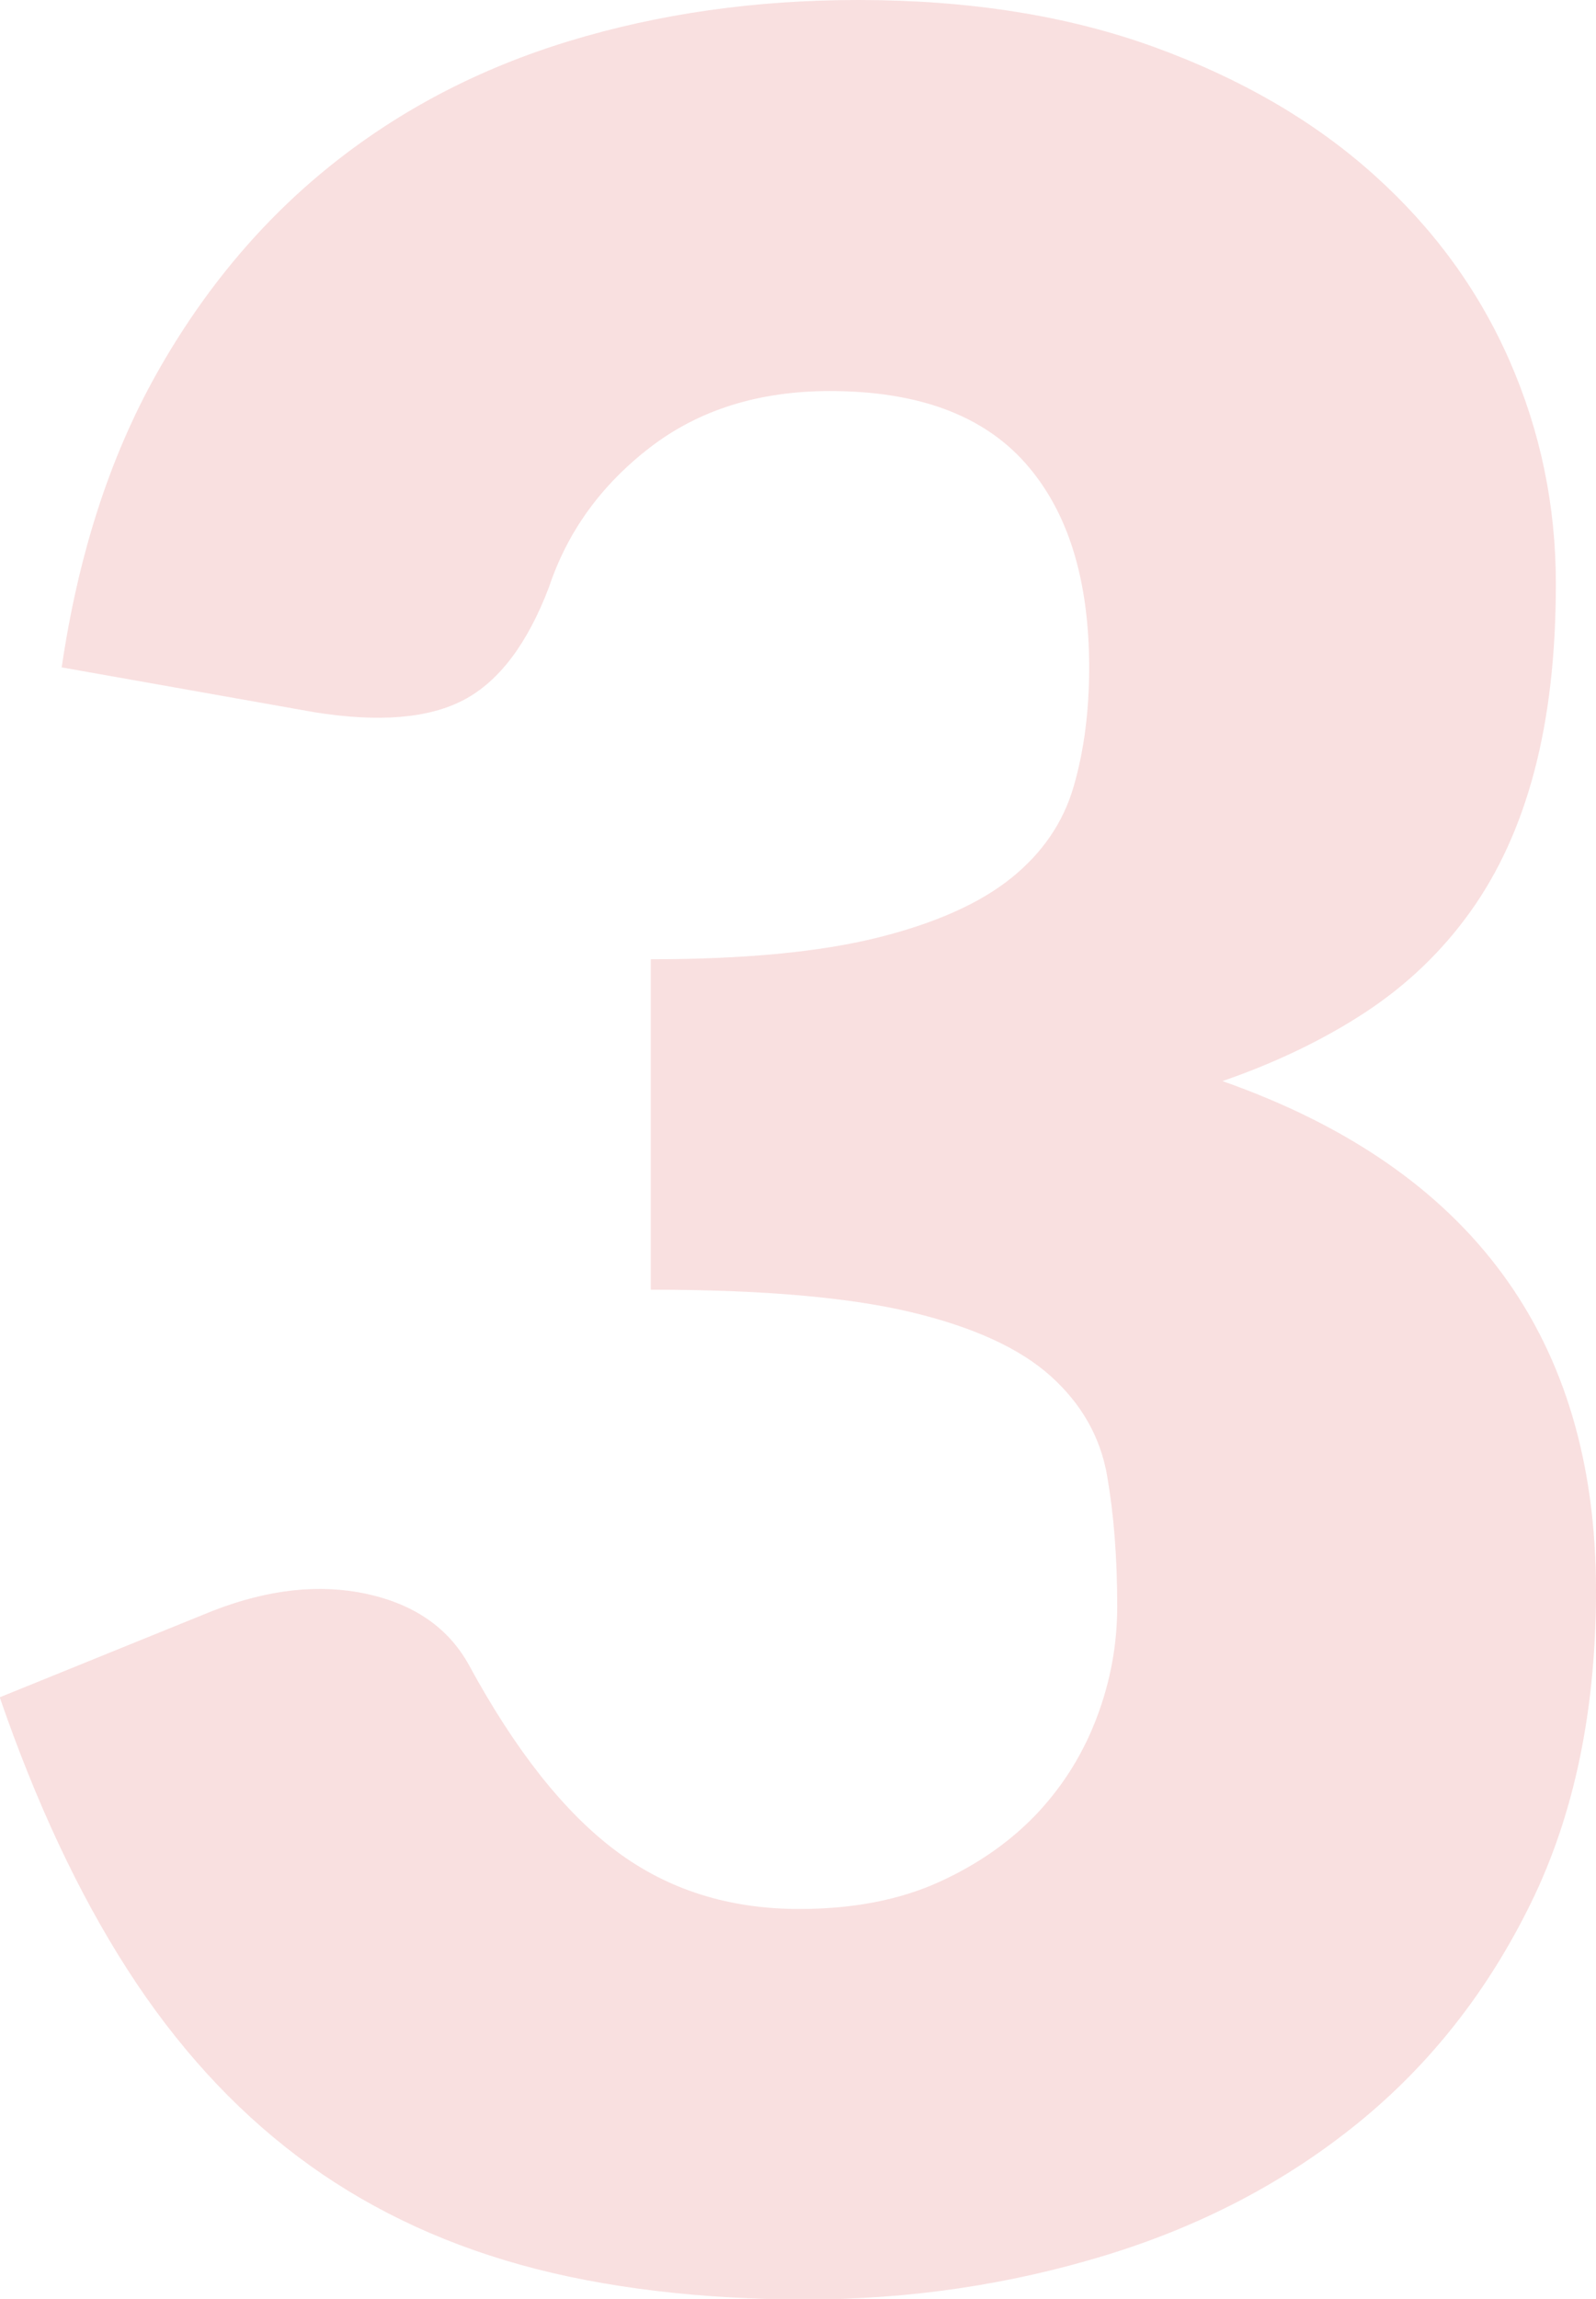 <?xml version="1.0" encoding="UTF-8"?>
<svg id="_レイヤー_2" data-name="レイヤー 2" xmlns="http://www.w3.org/2000/svg" width="56.87" height="81.89" viewBox="0 0 56.87 81.89">
  <defs>
    <style>
      .cls-1 {
        fill: #f9e0e0;
        stroke-width: 0px;
      }
    </style>
  </defs>
  <g id="contents">
    <path class="cls-1" d="M2.2,23.76c.59-4,1.71-7.48,3.38-10.45,1.67-2.97,3.74-5.44,6.21-7.42s5.31-3.46,8.5-4.43c3.19-.97,6.62-1.46,10.29-1.46,3.96,0,7.48.56,10.56,1.68,3.08,1.12,5.68,2.63,7.81,4.54,2.13,1.91,3.74,4.12,4.84,6.63,1.1,2.51,1.65,5.16,1.65,7.95,0,2.53-.26,4.76-.77,6.68-.51,1.93-1.27,3.59-2.28,5-1.01,1.41-2.25,2.6-3.74,3.58-1.48.97-3.18,1.79-5.09,2.45,8.87,3.12,13.31,9.17,13.31,18.15,0,4.25-.77,7.96-2.31,11.11-1.54,3.15-3.6,5.77-6.19,7.87-2.58,2.09-5.58,3.66-8.99,4.7s-6.97,1.57-10.67,1.57-7.21-.41-10.18-1.24c-2.97-.83-5.61-2.11-7.92-3.85-2.31-1.74-4.34-3.97-6.08-6.68-1.74-2.71-3.25-5.94-4.54-9.68l7.59-3.08c1.98-.77,3.81-.97,5.5-.6,1.69.37,2.9,1.21,3.63,2.53,1.65,3.04,3.4,5.25,5.25,6.63,1.85,1.38,4.02,2.06,6.52,2.06,1.91,0,3.57-.32,4.98-.96,1.41-.64,2.58-1.47,3.52-2.47.94-1.01,1.64-2.15,2.12-3.44.48-1.28.71-2.59.71-3.91,0-1.72-.12-3.27-.36-4.65-.24-1.38-.91-2.56-2.01-3.55-1.1-.99-2.76-1.75-4.98-2.28-2.22-.53-5.31-.8-9.27-.8v-11.77c3.34,0,6.03-.26,8.08-.77,2.05-.51,3.64-1.22,4.76-2.12,1.12-.9,1.86-1.99,2.23-3.27.37-1.28.55-2.69.55-4.23,0-3.15-.76-5.58-2.28-7.29-1.52-1.71-3.84-2.56-6.96-2.56-2.53,0-4.67.67-6.41,2.01-1.74,1.34-2.94,3-3.6,4.98-.77,2.02-1.78,3.35-3.03,4.01-1.25.66-3.02.81-5.33.44l-9.02-1.6Z"/>
  </g>
</svg>